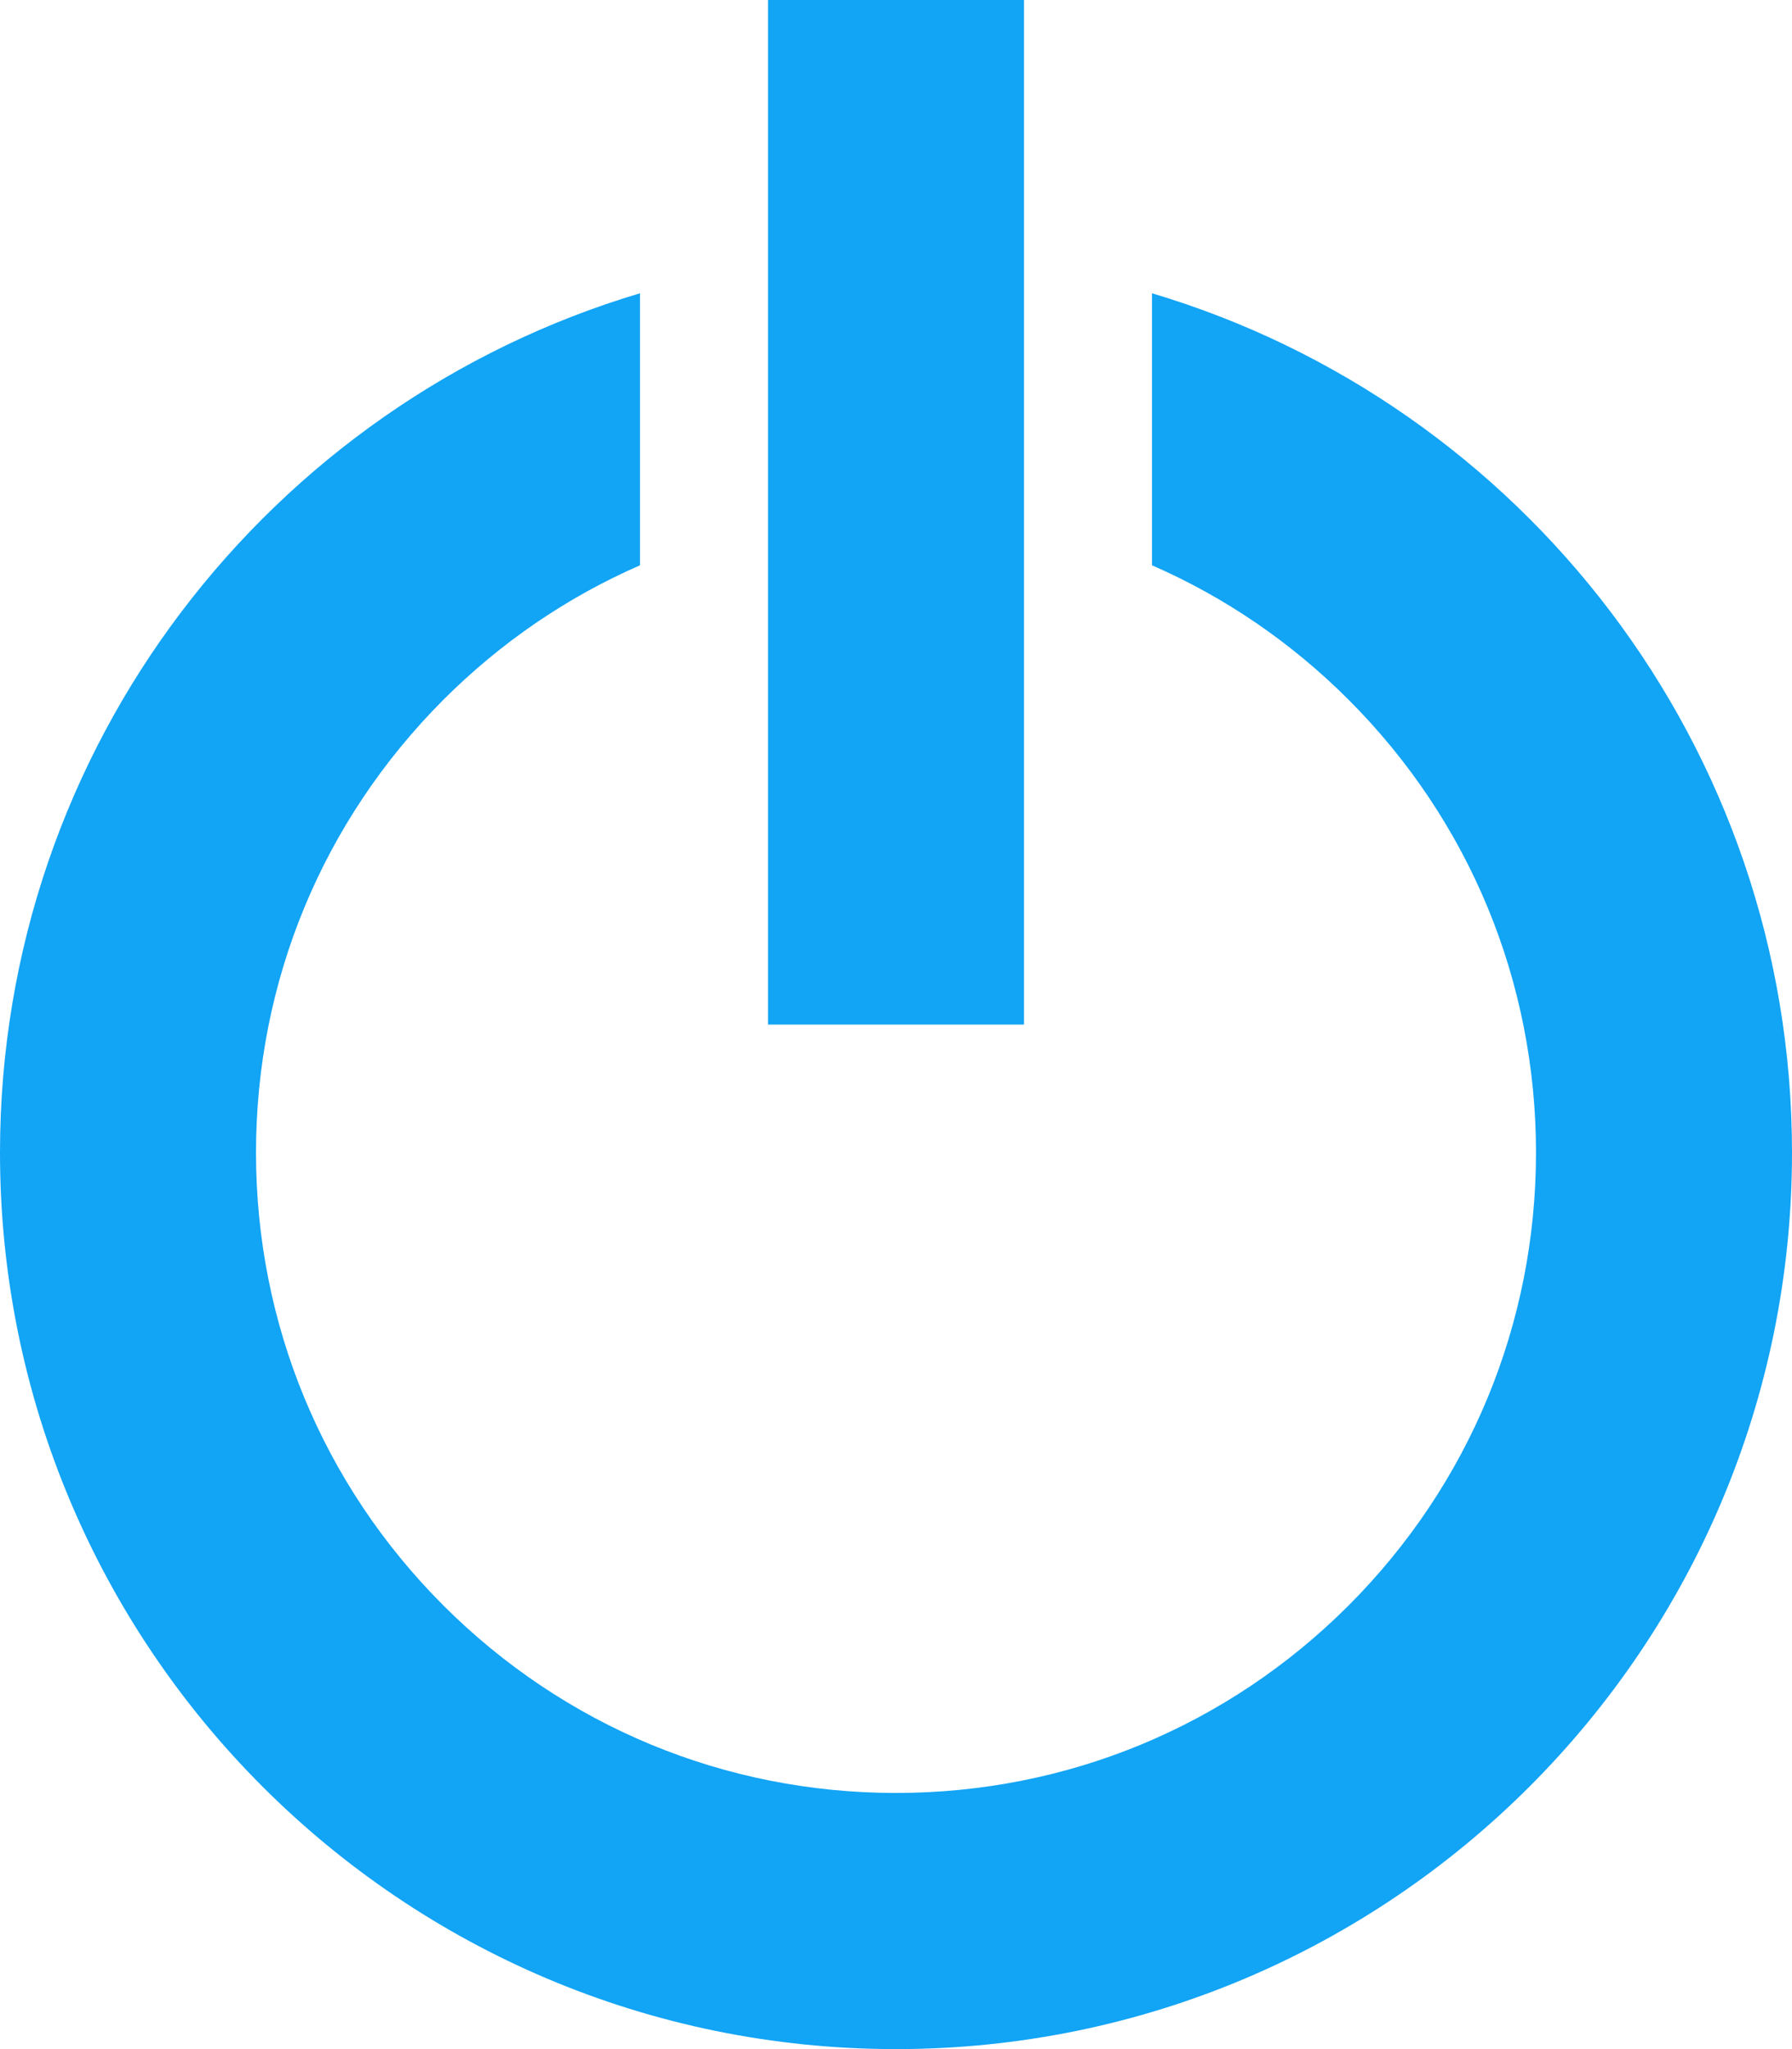 <?xml version="1.0" encoding="utf-8"?>
<!-- Generator: Adobe Illustrator 16.0.0, SVG Export Plug-In . SVG Version: 6.00 Build 0)  -->
<!DOCTYPE svg PUBLIC "-//W3C//DTD SVG 1.1//EN" "http://www.w3.org/Graphics/SVG/1.1/DTD/svg11.dtd">
<svg version="1.1" id="Layer_1" xmlns="http://www.w3.org/2000/svg" xmlns:xlink="http://www.w3.org/1999/xlink" x="0px" y="0px"
	 width="14px" height="16px" viewBox="0 0 14 16" enable-background="new 0 0 14 16" xml:space="preserve">
<title>switch</title>
<path fill="#12A4F5" d="M9,2.29v2.124c0.566,0.247,1.086,0.6,1.536,1.05C11.48,6.408,12,7.664,12,9s-0.52,2.591-1.464,3.536
	C9.592,13.48,8.336,14,7,14s-2.591-0.52-3.536-1.464C2.52,11.592,2,10.336,2,9s0.52-2.591,1.464-3.536
	c0.45-0.45,0.97-0.803,1.536-1.05V2.29C2.109,3.151,0,5.829,0,9c0,3.866,3.134,7,7,7s7-3.134,7-7C14,5.829,11.891,3.151,9,2.29z
	 M6,0h2v8H6V0z"/>
</svg>
